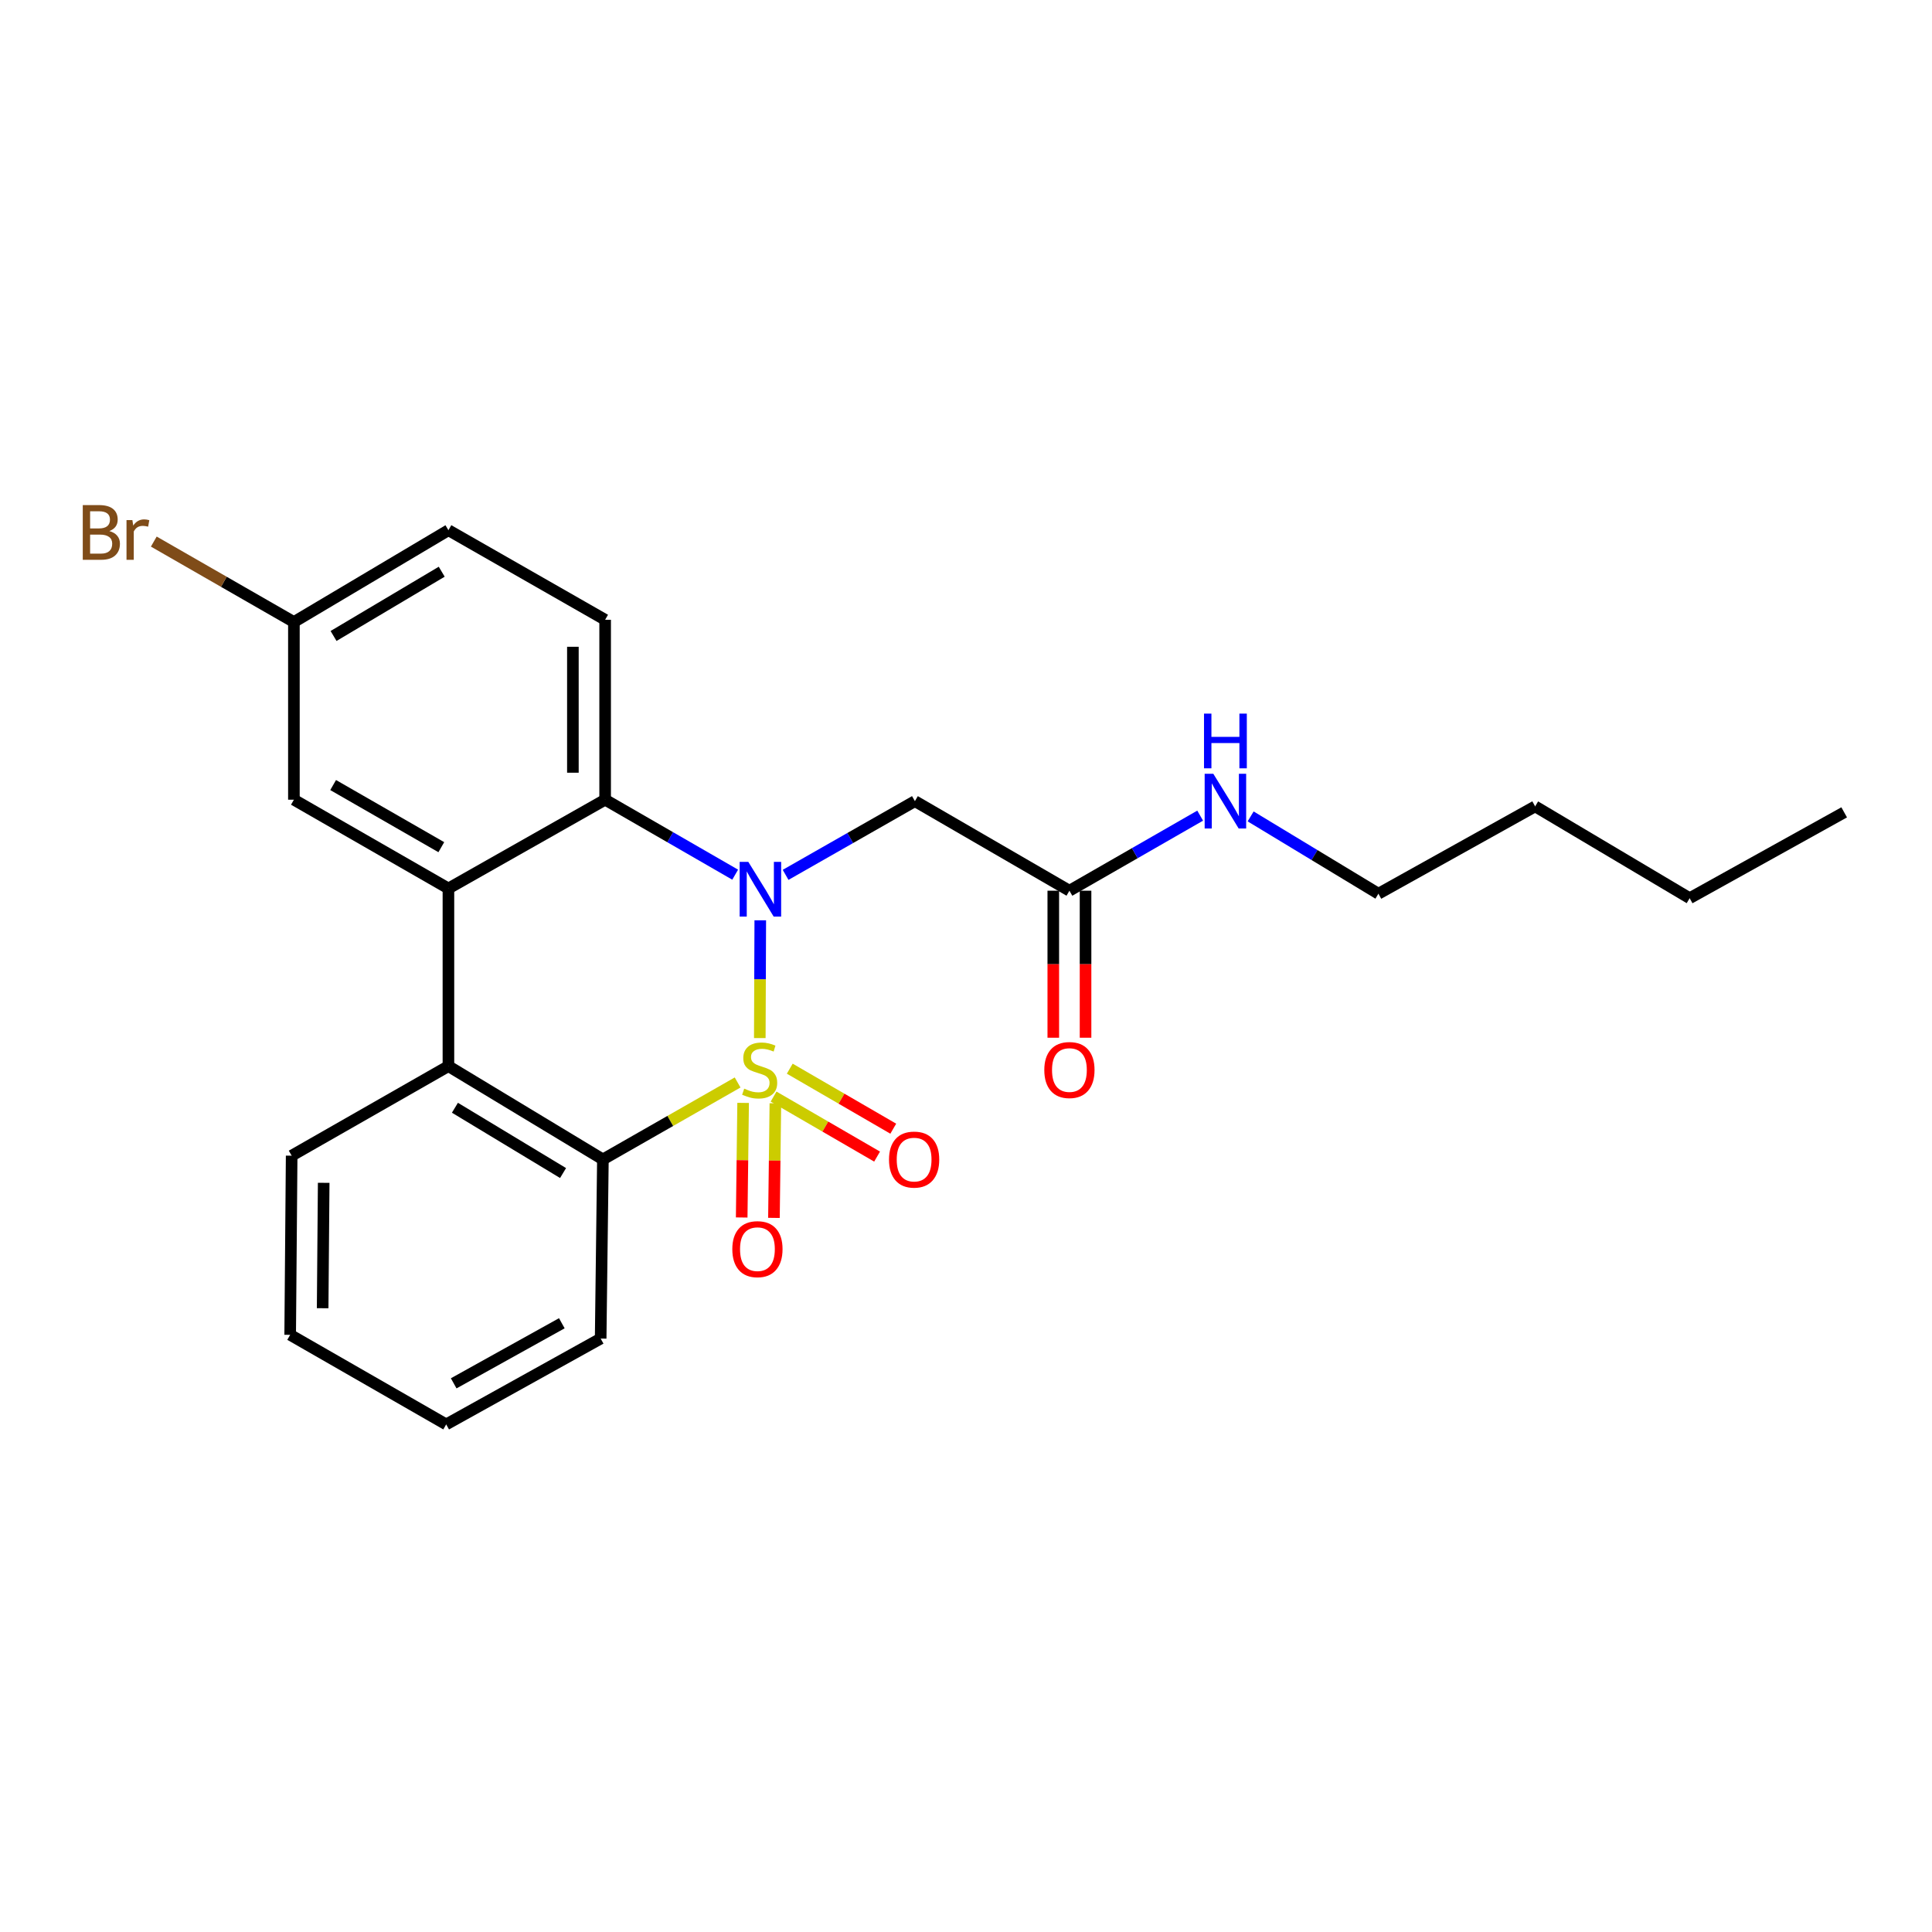 <?xml version='1.0' encoding='iso-8859-1'?>
<svg version='1.1' baseProfile='full'
              xmlns='http://www.w3.org/2000/svg'
                      xmlns:rdkit='http://www.rdkit.org/xml'
                      xmlns:xlink='http://www.w3.org/1999/xlink'
                  xml:space='preserve'
width='1000px' height='1000px' viewBox='0 0 1000 1000'>
<!-- END OF HEADER -->
<rect style='opacity:1.0;fill:#FFFFFF;stroke:none' width='1000' height='1000' x='0' y='0'> </rect>
<path class='bond-0' d='M 393.269,537.306 L 393.393,506.825' style='fill:none;fill-rule:evenodd;stroke:#CCCC00;stroke-width:6px;stroke-linecap:butt;stroke-linejoin:miter;stroke-opacity:1' />
<path class='bond-0' d='M 393.393,506.825 L 393.517,476.345' style='fill:none;fill-rule:evenodd;stroke:#0000FF;stroke-width:6px;stroke-linecap:butt;stroke-linejoin:miter;stroke-opacity:1' />
<path class='bond-1' d='M 381.786,560.285 L 346.923,580.201' style='fill:none;fill-rule:evenodd;stroke:#CCCC00;stroke-width:6px;stroke-linecap:butt;stroke-linejoin:miter;stroke-opacity:1' />
<path class='bond-1' d='M 346.923,580.201 L 312.06,600.117' style='fill:none;fill-rule:evenodd;stroke:#000000;stroke-width:6px;stroke-linecap:butt;stroke-linejoin:miter;stroke-opacity:1' />
<path class='bond-6' d='M 400.405,567.589 L 427.192,583.12' style='fill:none;fill-rule:evenodd;stroke:#CCCC00;stroke-width:6px;stroke-linecap:butt;stroke-linejoin:miter;stroke-opacity:1' />
<path class='bond-6' d='M 427.192,583.12 L 453.979,598.652' style='fill:none;fill-rule:evenodd;stroke:#FF0000;stroke-width:6px;stroke-linecap:butt;stroke-linejoin:miter;stroke-opacity:1' />
<path class='bond-6' d='M 408.779,553.147 L 435.566,568.678' style='fill:none;fill-rule:evenodd;stroke:#CCCC00;stroke-width:6px;stroke-linecap:butt;stroke-linejoin:miter;stroke-opacity:1' />
<path class='bond-6' d='M 435.566,568.678 L 462.353,584.21' style='fill:none;fill-rule:evenodd;stroke:#FF0000;stroke-width:6px;stroke-linecap:butt;stroke-linejoin:miter;stroke-opacity:1' />
<path class='bond-7' d='M 384.641,570.857 L 384.27,600.512' style='fill:none;fill-rule:evenodd;stroke:#CCCC00;stroke-width:6px;stroke-linecap:butt;stroke-linejoin:miter;stroke-opacity:1' />
<path class='bond-7' d='M 384.27,600.512 L 383.899,630.167' style='fill:none;fill-rule:evenodd;stroke:#FF0000;stroke-width:6px;stroke-linecap:butt;stroke-linejoin:miter;stroke-opacity:1' />
<path class='bond-7' d='M 401.333,571.066 L 400.962,600.721' style='fill:none;fill-rule:evenodd;stroke:#CCCC00;stroke-width:6px;stroke-linecap:butt;stroke-linejoin:miter;stroke-opacity:1' />
<path class='bond-7' d='M 400.962,600.721 L 400.592,630.376' style='fill:none;fill-rule:evenodd;stroke:#FF0000;stroke-width:6px;stroke-linecap:butt;stroke-linejoin:miter;stroke-opacity:1' />
<path class='bond-2' d='M 380.523,452.729 L 346.871,433.326' style='fill:none;fill-rule:evenodd;stroke:#0000FF;stroke-width:6px;stroke-linecap:butt;stroke-linejoin:miter;stroke-opacity:1' />
<path class='bond-2' d='M 346.871,433.326 L 313.219,413.924' style='fill:none;fill-rule:evenodd;stroke:#000000;stroke-width:6px;stroke-linecap:butt;stroke-linejoin:miter;stroke-opacity:1' />
<path class='bond-5' d='M 406.623,452.825 L 440.089,433.75' style='fill:none;fill-rule:evenodd;stroke:#0000FF;stroke-width:6px;stroke-linecap:butt;stroke-linejoin:miter;stroke-opacity:1' />
<path class='bond-5' d='M 440.089,433.75 L 473.555,414.675' style='fill:none;fill-rule:evenodd;stroke:#000000;stroke-width:6px;stroke-linecap:butt;stroke-linejoin:miter;stroke-opacity:1' />
<path class='bond-4' d='M 312.06,600.117 L 232.105,551.834' style='fill:none;fill-rule:evenodd;stroke:#000000;stroke-width:6px;stroke-linecap:butt;stroke-linejoin:miter;stroke-opacity:1' />
<path class='bond-4' d='M 291.437,607.165 L 235.469,573.367' style='fill:none;fill-rule:evenodd;stroke:#000000;stroke-width:6px;stroke-linecap:butt;stroke-linejoin:miter;stroke-opacity:1' />
<path class='bond-16' d='M 312.06,600.117 L 310.901,692.842' style='fill:none;fill-rule:evenodd;stroke:#000000;stroke-width:6px;stroke-linecap:butt;stroke-linejoin:miter;stroke-opacity:1' />
<path class='bond-9' d='M 313.219,413.924 L 313.219,320.799' style='fill:none;fill-rule:evenodd;stroke:#000000;stroke-width:6px;stroke-linecap:butt;stroke-linejoin:miter;stroke-opacity:1' />
<path class='bond-9' d='M 296.525,399.955 L 296.525,334.768' style='fill:none;fill-rule:evenodd;stroke:#000000;stroke-width:6px;stroke-linecap:butt;stroke-linejoin:miter;stroke-opacity:1' />
<path class='bond-24' d='M 313.219,413.924 L 232.105,459.869' style='fill:none;fill-rule:evenodd;stroke:#000000;stroke-width:6px;stroke-linecap:butt;stroke-linejoin:miter;stroke-opacity:1' />
<path class='bond-3' d='M 232.105,459.869 L 232.105,551.834' style='fill:none;fill-rule:evenodd;stroke:#000000;stroke-width:6px;stroke-linecap:butt;stroke-linejoin:miter;stroke-opacity:1' />
<path class='bond-10' d='M 232.105,459.869 L 152.123,413.924' style='fill:none;fill-rule:evenodd;stroke:#000000;stroke-width:6px;stroke-linecap:butt;stroke-linejoin:miter;stroke-opacity:1' />
<path class='bond-10' d='M 228.423,438.502 L 172.435,406.34' style='fill:none;fill-rule:evenodd;stroke:#000000;stroke-width:6px;stroke-linecap:butt;stroke-linejoin:miter;stroke-opacity:1' />
<path class='bond-17' d='M 232.105,551.834 L 150.963,598.178' style='fill:none;fill-rule:evenodd;stroke:#000000;stroke-width:6px;stroke-linecap:butt;stroke-linejoin:miter;stroke-opacity:1' />
<path class='bond-8' d='M 473.555,414.675 L 553.529,461.028' style='fill:none;fill-rule:evenodd;stroke:#000000;stroke-width:6px;stroke-linecap:butt;stroke-linejoin:miter;stroke-opacity:1' />
<path class='bond-11' d='M 545.182,461.028 L 545.182,499.077' style='fill:none;fill-rule:evenodd;stroke:#000000;stroke-width:6px;stroke-linecap:butt;stroke-linejoin:miter;stroke-opacity:1' />
<path class='bond-11' d='M 545.182,499.077 L 545.182,537.125' style='fill:none;fill-rule:evenodd;stroke:#FF0000;stroke-width:6px;stroke-linecap:butt;stroke-linejoin:miter;stroke-opacity:1' />
<path class='bond-11' d='M 561.876,461.028 L 561.876,499.077' style='fill:none;fill-rule:evenodd;stroke:#000000;stroke-width:6px;stroke-linecap:butt;stroke-linejoin:miter;stroke-opacity:1' />
<path class='bond-11' d='M 561.876,499.077 L 561.876,537.125' style='fill:none;fill-rule:evenodd;stroke:#FF0000;stroke-width:6px;stroke-linecap:butt;stroke-linejoin:miter;stroke-opacity:1' />
<path class='bond-12' d='M 553.529,461.028 L 587.367,441.603' style='fill:none;fill-rule:evenodd;stroke:#000000;stroke-width:6px;stroke-linecap:butt;stroke-linejoin:miter;stroke-opacity:1' />
<path class='bond-12' d='M 587.367,441.603 L 621.204,422.177' style='fill:none;fill-rule:evenodd;stroke:#0000FF;stroke-width:6px;stroke-linecap:butt;stroke-linejoin:miter;stroke-opacity:1' />
<path class='bond-14' d='M 313.219,320.799 L 232.105,274.436' style='fill:none;fill-rule:evenodd;stroke:#000000;stroke-width:6px;stroke-linecap:butt;stroke-linejoin:miter;stroke-opacity:1' />
<path class='bond-13' d='M 152.123,413.924 L 152.123,321.958' style='fill:none;fill-rule:evenodd;stroke:#000000;stroke-width:6px;stroke-linecap:butt;stroke-linejoin:miter;stroke-opacity:1' />
<path class='bond-18' d='M 647.326,422.572 L 680.396,442.579' style='fill:none;fill-rule:evenodd;stroke:#0000FF;stroke-width:6px;stroke-linecap:butt;stroke-linejoin:miter;stroke-opacity:1' />
<path class='bond-18' d='M 680.396,442.579 L 713.466,462.586' style='fill:none;fill-rule:evenodd;stroke:#000000;stroke-width:6px;stroke-linecap:butt;stroke-linejoin:miter;stroke-opacity:1' />
<path class='bond-15' d='M 152.123,321.958 L 115.865,301.139' style='fill:none;fill-rule:evenodd;stroke:#000000;stroke-width:6px;stroke-linecap:butt;stroke-linejoin:miter;stroke-opacity:1' />
<path class='bond-15' d='M 115.865,301.139 L 79.607,280.32' style='fill:none;fill-rule:evenodd;stroke:#7F4C19;stroke-width:6px;stroke-linecap:butt;stroke-linejoin:miter;stroke-opacity:1' />
<path class='bond-26' d='M 152.123,321.958 L 232.105,274.436' style='fill:none;fill-rule:evenodd;stroke:#000000;stroke-width:6px;stroke-linecap:butt;stroke-linejoin:miter;stroke-opacity:1' />
<path class='bond-26' d='M 172.647,329.182 L 228.635,295.916' style='fill:none;fill-rule:evenodd;stroke:#000000;stroke-width:6px;stroke-linecap:butt;stroke-linejoin:miter;stroke-opacity:1' />
<path class='bond-21' d='M 310.901,692.842 L 230.946,737.267' style='fill:none;fill-rule:evenodd;stroke:#000000;stroke-width:6px;stroke-linecap:butt;stroke-linejoin:miter;stroke-opacity:1' />
<path class='bond-21' d='M 290.799,684.913 L 234.831,716.011' style='fill:none;fill-rule:evenodd;stroke:#000000;stroke-width:6px;stroke-linecap:butt;stroke-linejoin:miter;stroke-opacity:1' />
<path class='bond-25' d='M 150.963,598.178 L 150.193,690.904' style='fill:none;fill-rule:evenodd;stroke:#000000;stroke-width:6px;stroke-linecap:butt;stroke-linejoin:miter;stroke-opacity:1' />
<path class='bond-25' d='M 167.541,612.226 L 167.002,677.134' style='fill:none;fill-rule:evenodd;stroke:#000000;stroke-width:6px;stroke-linecap:butt;stroke-linejoin:miter;stroke-opacity:1' />
<path class='bond-19' d='M 713.466,462.586 L 794.59,417.383' style='fill:none;fill-rule:evenodd;stroke:#000000;stroke-width:6px;stroke-linecap:butt;stroke-linejoin:miter;stroke-opacity:1' />
<path class='bond-20' d='M 794.59,417.383 L 874.563,464.905' style='fill:none;fill-rule:evenodd;stroke:#000000;stroke-width:6px;stroke-linecap:butt;stroke-linejoin:miter;stroke-opacity:1' />
<path class='bond-23' d='M 874.563,464.905 L 954.545,420.471' style='fill:none;fill-rule:evenodd;stroke:#000000;stroke-width:6px;stroke-linecap:butt;stroke-linejoin:miter;stroke-opacity:1' />
<path class='bond-22' d='M 230.946,737.267 L 150.193,690.904' style='fill:none;fill-rule:evenodd;stroke:#000000;stroke-width:6px;stroke-linecap:butt;stroke-linejoin:miter;stroke-opacity:1' />
<path  class='atom-0' d='M 385.202 563.483
Q 385.522 563.603, 386.842 564.163
Q 388.162 564.723, 389.602 565.083
Q 391.082 565.403, 392.522 565.403
Q 395.202 565.403, 396.762 564.123
Q 398.322 562.803, 398.322 560.523
Q 398.322 558.963, 397.522 558.003
Q 396.762 557.043, 395.562 556.523
Q 394.362 556.003, 392.362 555.403
Q 389.842 554.643, 388.322 553.923
Q 386.842 553.203, 385.762 551.683
Q 384.722 550.163, 384.722 547.603
Q 384.722 544.043, 387.122 541.843
Q 389.562 539.643, 394.362 539.643
Q 397.642 539.643, 401.362 541.203
L 400.442 544.283
Q 397.042 542.883, 394.482 542.883
Q 391.722 542.883, 390.202 544.043
Q 388.682 545.163, 388.722 547.123
Q 388.722 548.643, 389.482 549.563
Q 390.282 550.483, 391.402 551.003
Q 392.562 551.523, 394.482 552.123
Q 397.042 552.923, 398.562 553.723
Q 400.082 554.523, 401.162 556.163
Q 402.282 557.763, 402.282 560.523
Q 402.282 564.443, 399.642 566.563
Q 397.042 568.643, 392.682 568.643
Q 390.162 568.643, 388.242 568.083
Q 386.362 567.563, 384.122 566.643
L 385.202 563.483
' fill='#CCCC00'/>
<path  class='atom-1' d='M 387.322 446.099
L 396.602 461.099
Q 397.522 462.579, 399.002 465.259
Q 400.482 467.939, 400.562 468.099
L 400.562 446.099
L 404.322 446.099
L 404.322 474.419
L 400.442 474.419
L 390.482 458.019
Q 389.322 456.099, 388.082 453.899
Q 386.882 451.699, 386.522 451.019
L 386.522 474.419
L 382.842 474.419
L 382.842 446.099
L 387.322 446.099
' fill='#0000FF'/>
<path  class='atom-7' d='M 460.147 600.197
Q 460.147 593.397, 463.507 589.597
Q 466.867 585.797, 473.147 585.797
Q 479.427 585.797, 482.787 589.597
Q 486.147 593.397, 486.147 600.197
Q 486.147 607.077, 482.747 610.997
Q 479.347 614.877, 473.147 614.877
Q 466.907 614.877, 463.507 610.997
Q 460.147 607.117, 460.147 600.197
M 473.147 611.677
Q 477.467 611.677, 479.787 608.797
Q 482.147 605.877, 482.147 600.197
Q 482.147 594.637, 479.787 591.837
Q 477.467 588.997, 473.147 588.997
Q 468.827 588.997, 466.467 591.797
Q 464.147 594.597, 464.147 600.197
Q 464.147 605.917, 466.467 608.797
Q 468.827 611.677, 473.147 611.677
' fill='#FF0000'/>
<path  class='atom-8' d='M 379.043 646.56
Q 379.043 639.76, 382.403 635.96
Q 385.763 632.16, 392.043 632.16
Q 398.323 632.16, 401.683 635.96
Q 405.043 639.76, 405.043 646.56
Q 405.043 653.44, 401.643 657.36
Q 398.243 661.24, 392.043 661.24
Q 385.803 661.24, 382.403 657.36
Q 379.043 653.48, 379.043 646.56
M 392.043 658.04
Q 396.363 658.04, 398.683 655.16
Q 401.043 652.24, 401.043 646.56
Q 401.043 641, 398.683 638.2
Q 396.363 635.36, 392.043 635.36
Q 387.723 635.36, 385.363 638.16
Q 383.043 640.96, 383.043 646.56
Q 383.043 652.28, 385.363 655.16
Q 387.723 658.04, 392.043 658.04
' fill='#FF0000'/>
<path  class='atom-12' d='M 540.529 553.843
Q 540.529 547.043, 543.889 543.243
Q 547.249 539.443, 553.529 539.443
Q 559.809 539.443, 563.169 543.243
Q 566.529 547.043, 566.529 553.843
Q 566.529 560.723, 563.129 564.643
Q 559.729 568.523, 553.529 568.523
Q 547.289 568.523, 543.889 564.643
Q 540.529 560.763, 540.529 553.843
M 553.529 565.323
Q 557.849 565.323, 560.169 562.443
Q 562.529 559.523, 562.529 553.843
Q 562.529 548.283, 560.169 545.483
Q 557.849 542.643, 553.529 542.643
Q 549.209 542.643, 546.849 545.443
Q 544.529 548.243, 544.529 553.843
Q 544.529 559.563, 546.849 562.443
Q 549.209 565.323, 553.529 565.323
' fill='#FF0000'/>
<path  class='atom-13' d='M 628.012 400.515
L 637.292 415.515
Q 638.212 416.995, 639.692 419.675
Q 641.172 422.355, 641.252 422.515
L 641.252 400.515
L 645.012 400.515
L 645.012 428.835
L 641.132 428.835
L 631.172 412.435
Q 630.012 410.515, 628.772 408.315
Q 627.572 406.115, 627.212 405.435
L 627.212 428.835
L 623.532 428.835
L 623.532 400.515
L 628.012 400.515
' fill='#0000FF'/>
<path  class='atom-13' d='M 623.192 369.363
L 627.032 369.363
L 627.032 381.403
L 641.512 381.403
L 641.512 369.363
L 645.352 369.363
L 645.352 397.683
L 641.512 397.683
L 641.512 384.603
L 627.032 384.603
L 627.032 397.683
L 623.192 397.683
L 623.192 369.363
' fill='#0000FF'/>
<path  class='atom-16' d='M 56.599 274.876
Q 59.319 275.636, 60.679 277.316
Q 62.08 278.956, 62.08 281.396
Q 62.08 285.316, 59.559 287.556
Q 57.08 289.756, 52.359 289.756
L 42.84 289.756
L 42.84 261.436
L 51.2 261.436
Q 56.039 261.436, 58.48 263.396
Q 60.919 265.356, 60.919 268.956
Q 60.919 273.236, 56.599 274.876
M 46.639 264.636
L 46.639 273.516
L 51.2 273.516
Q 53.999 273.516, 55.44 272.396
Q 56.919 271.236, 56.919 268.956
Q 56.919 264.636, 51.2 264.636
L 46.639 264.636
M 52.359 286.556
Q 55.12 286.556, 56.599 285.236
Q 58.08 283.916, 58.08 281.396
Q 58.08 279.076, 56.44 277.916
Q 54.84 276.716, 51.76 276.716
L 46.639 276.716
L 46.639 286.556
L 52.359 286.556
' fill='#7F4C19'/>
<path  class='atom-16' d='M 68.519 269.196
L 68.96 272.036
Q 71.12 268.836, 74.639 268.836
Q 75.76 268.836, 77.279 269.236
L 76.68 272.596
Q 74.96 272.196, 73.999 272.196
Q 72.32 272.196, 71.2 272.876
Q 70.12 273.516, 69.24 275.076
L 69.24 289.756
L 65.48 289.756
L 65.48 269.196
L 68.519 269.196
' fill='#7F4C19'/>
</svg>
